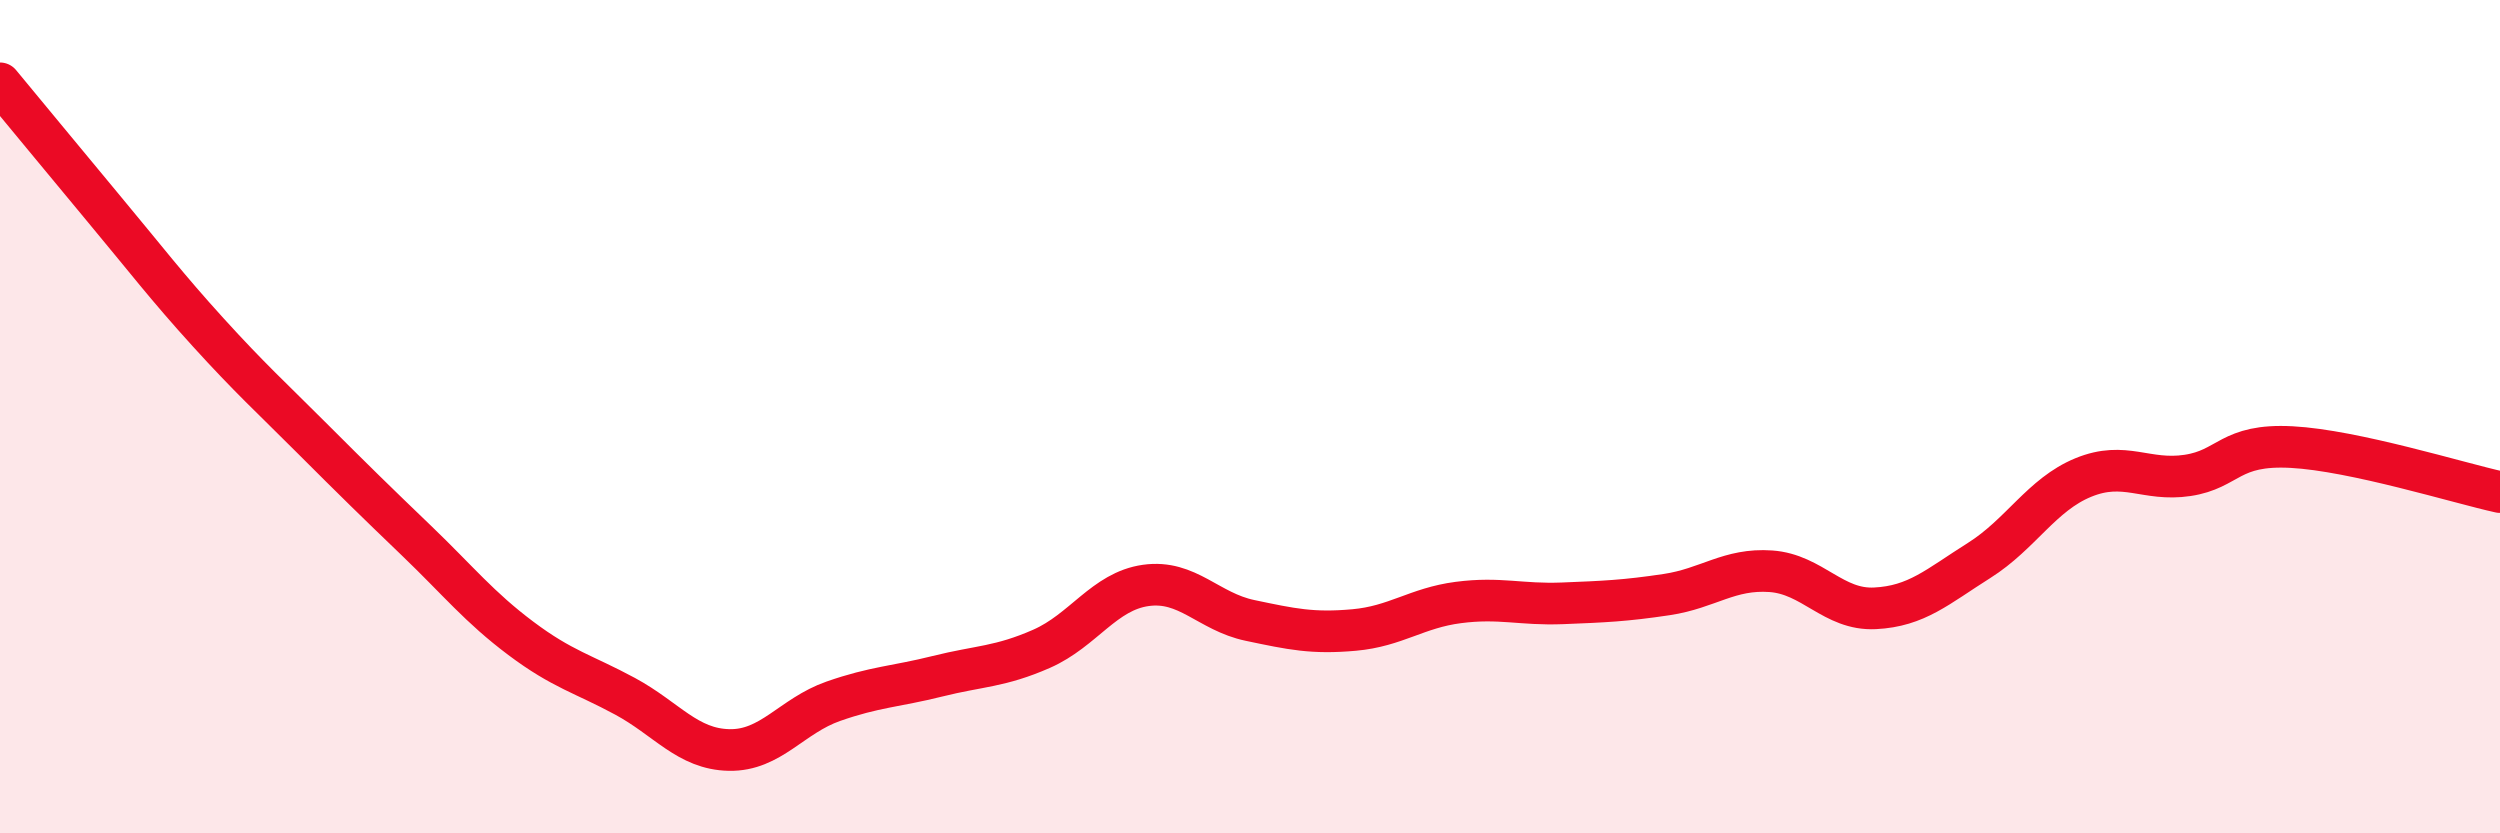 
    <svg width="60" height="20" viewBox="0 0 60 20" xmlns="http://www.w3.org/2000/svg">
      <path
        d="M 0,2 C 0.5,2.6 1.5,3.82 2.5,5.02 C 3.5,6.22 4,6.88 5,7.98 C 6,9.08 6.5,9.53 7.5,10.53 C 8.5,11.53 9,12.02 10,12.98 C 11,13.94 11.5,14.57 12.5,15.32 C 13.5,16.07 14,16.17 15,16.71 C 16,17.25 16.5,17.98 17.5,18 C 18.5,18.02 19,17.18 20,16.83 C 21,16.48 21.5,16.48 22.5,16.23 C 23.5,15.98 24,16.01 25,15.57 C 26,15.13 26.5,14.19 27.5,14.05 C 28.5,13.91 29,14.68 30,14.89 C 31,15.1 31.5,15.21 32.5,15.12 C 33.5,15.03 34,14.59 35,14.46 C 36,14.33 36.5,14.52 37.5,14.48 C 38.5,14.44 39,14.42 40,14.27 C 41,14.12 41.5,13.64 42.5,13.71 C 43.5,13.78 44,14.65 45,14.6 C 46,14.55 46.5,14.08 47.5,13.45 C 48.5,12.82 49,11.87 50,11.46 C 51,11.05 51.5,11.56 52.5,11.41 C 53.5,11.26 53.5,10.65 55,10.73 C 56.5,10.81 59,11.59 60,11.81L60 20L0 20Z"
        fill="#EB0A25"
        opacity="0.1"
        stroke-linecap="round"
        stroke-linejoin="round"
      />
      <path
        d="M 0,2 C 0.5,2.6 1.5,3.82 2.5,5.02 C 3.5,6.22 4,6.88 5,7.98 C 6,9.08 6.5,9.53 7.5,10.53 C 8.5,11.53 9,12.02 10,12.98 C 11,13.94 11.5,14.57 12.5,15.32 C 13.5,16.07 14,16.17 15,16.71 C 16,17.25 16.5,17.98 17.5,18 C 18.5,18.02 19,17.18 20,16.83 C 21,16.48 21.5,16.48 22.5,16.23 C 23.5,15.98 24,16.01 25,15.57 C 26,15.13 26.5,14.19 27.5,14.05 C 28.5,13.91 29,14.68 30,14.89 C 31,15.1 31.5,15.21 32.5,15.12 C 33.5,15.03 34,14.59 35,14.46 C 36,14.33 36.5,14.52 37.5,14.48 C 38.5,14.44 39,14.42 40,14.27 C 41,14.12 41.5,13.64 42.5,13.71 C 43.5,13.78 44,14.65 45,14.6 C 46,14.55 46.5,14.08 47.5,13.45 C 48.5,12.82 49,11.87 50,11.46 C 51,11.05 51.5,11.56 52.5,11.41 C 53.5,11.26 53.5,10.65 55,10.73 C 56.5,10.81 59,11.59 60,11.81"
        stroke="#EB0A25"
        stroke-width="1"
        fill="none"
        stroke-linecap="round"
        stroke-linejoin="round"
      />
    </svg>
  